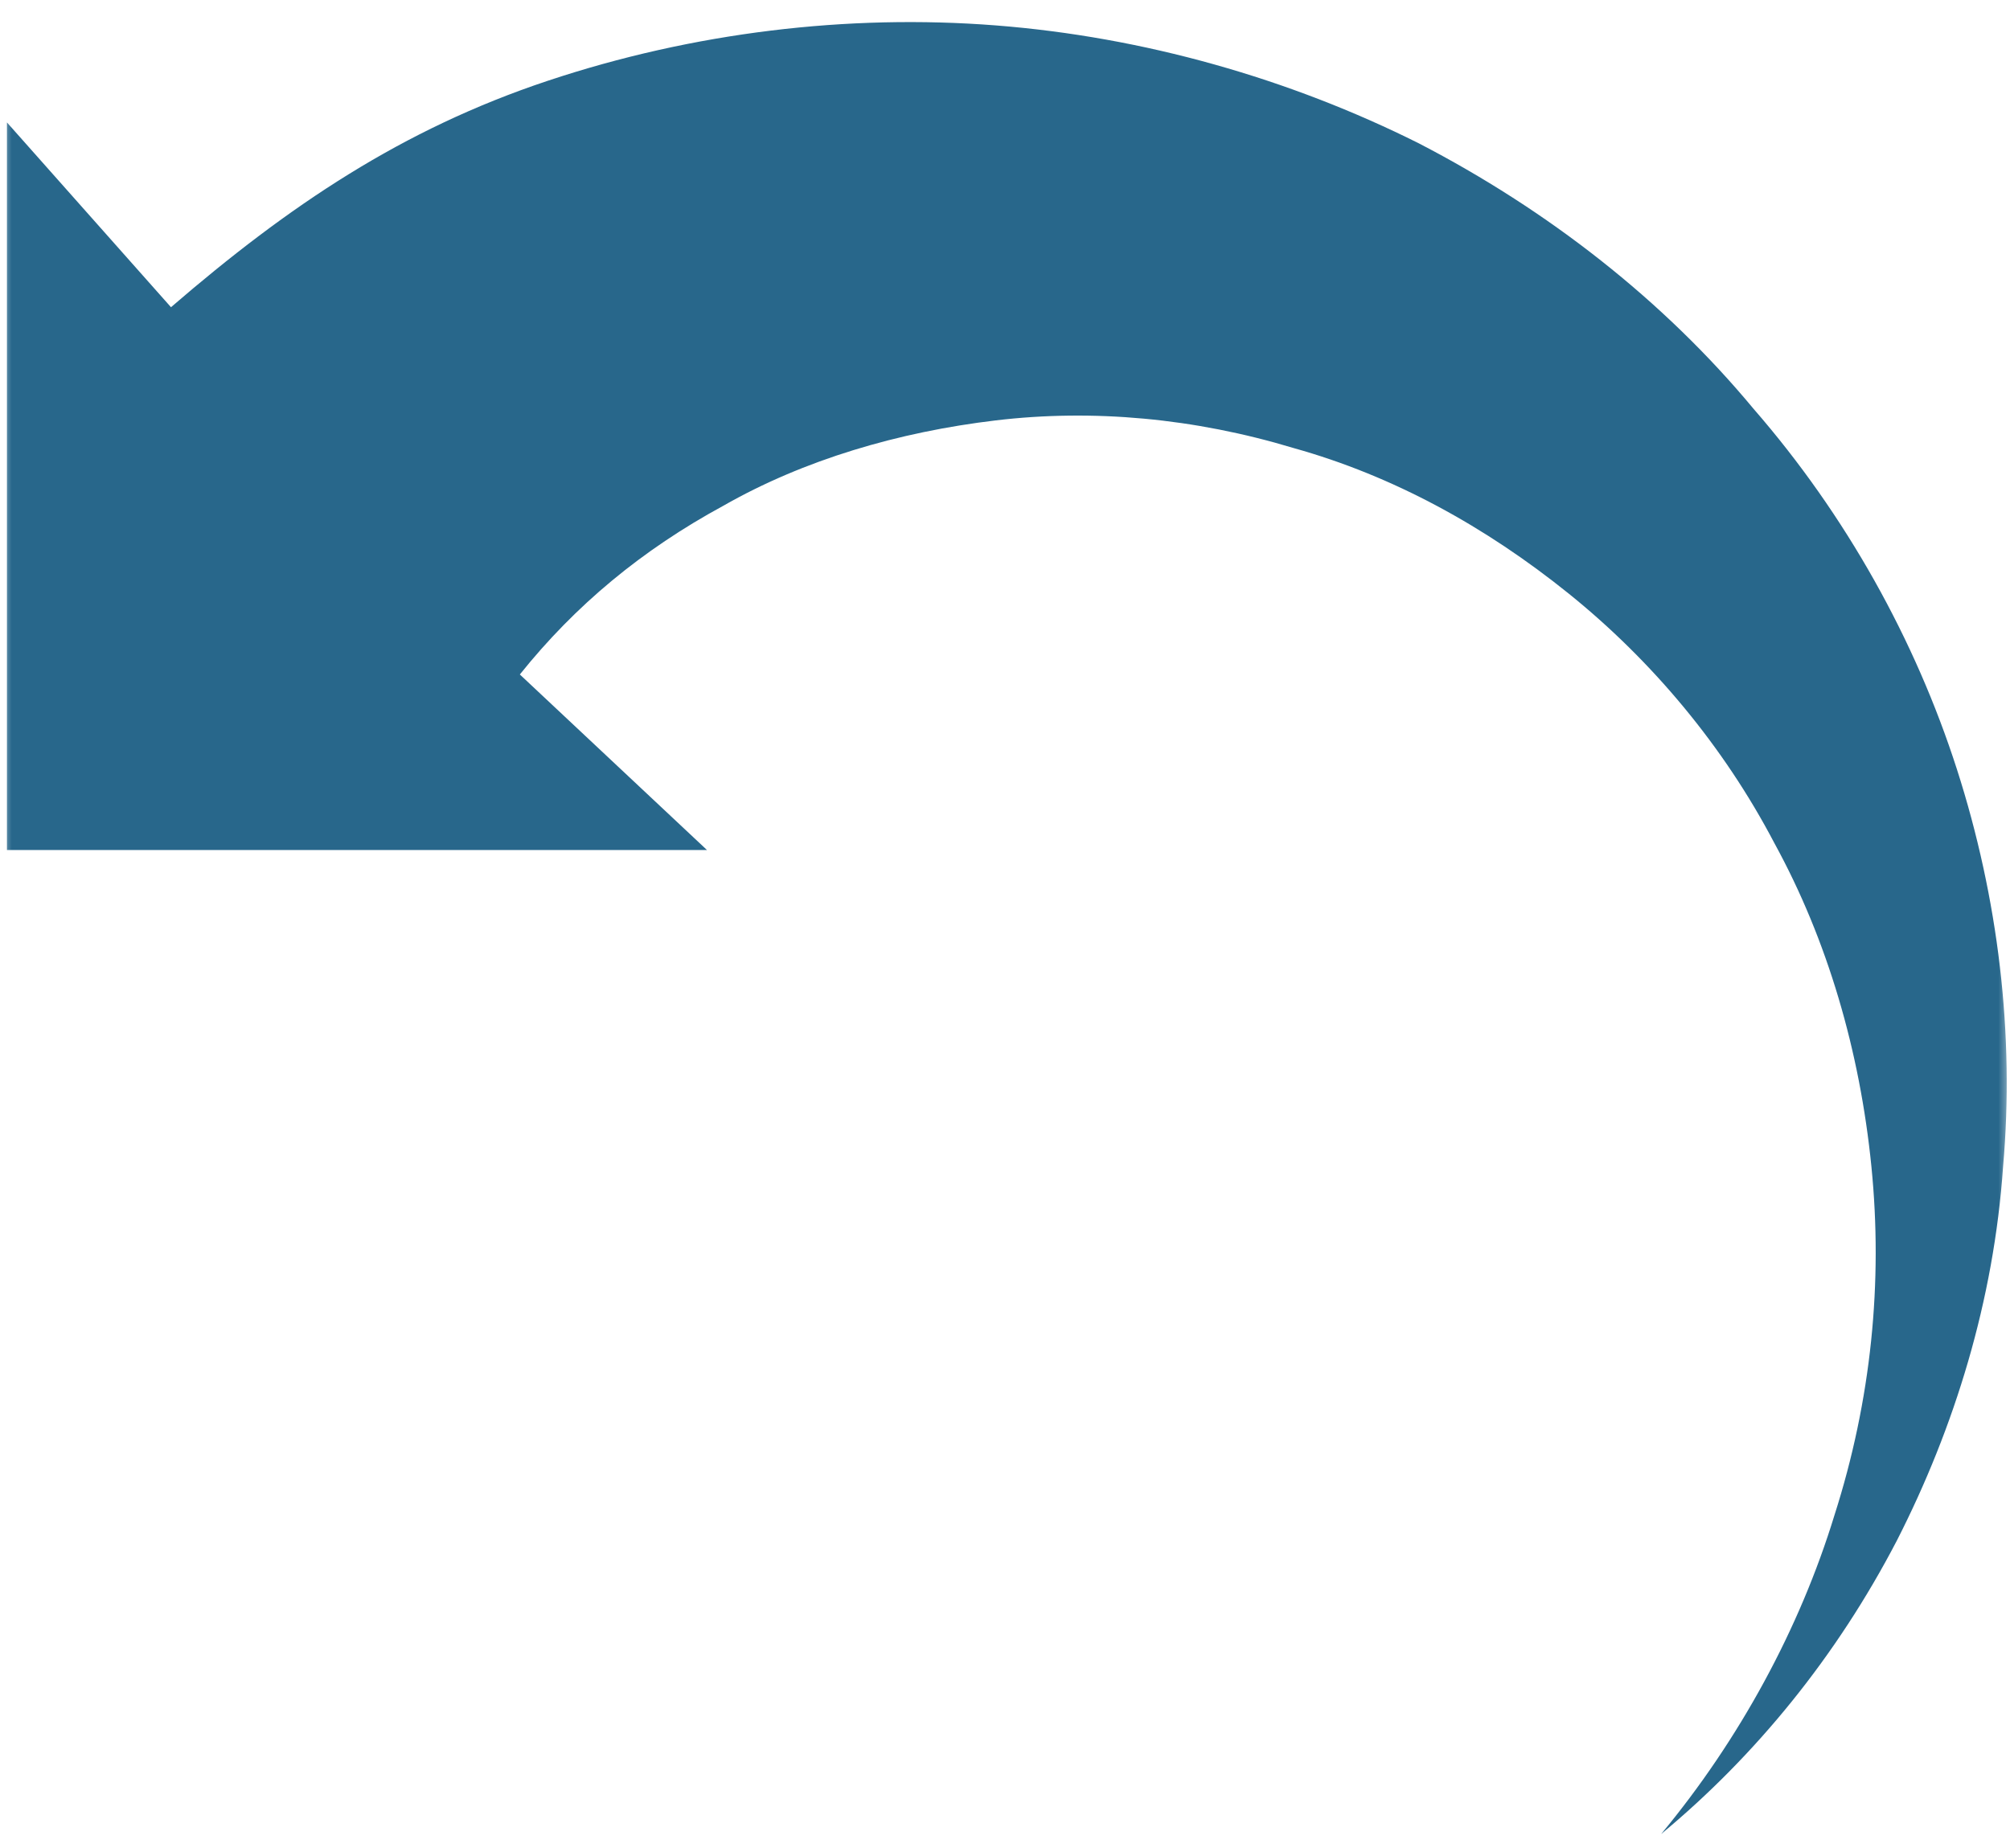 <?xml version="1.0" encoding="UTF-8"?> <svg xmlns="http://www.w3.org/2000/svg" width="87" height="80" viewBox="0 0 87 80" fill="none"><g clip-path="url(#clip0_746_719)"><mask id="mask0_746_719" style="mask-type:luminance" maskUnits="userSpaceOnUse" x="0" y="0" width="87" height="80"><path d="M87 0H0V80H87V0Z" fill="white"></path></mask><g mask="url(#mask0_746_719)"><path d="M22.501 29.2C24.901 26.2 27.801 23.8 31.301 21.9C34.801 19.9 38.901 18.7 43.101 18.2C47.301 17.7 51.701 18.1 56.001 19.4C60.301 20.6 64.301 22.8 67.901 25.7C71.501 28.6 74.601 32.3 76.801 36.5C79.101 40.7 80.501 45.5 81.001 50.5C81.501 55.5 81.001 60.6 79.401 65.6C77.901 70.5 75.301 75.3 71.901 79.4C76.001 76 79.501 71.7 82.101 66.7C84.601 61.8 86.301 56.3 86.701 50.5C87.201 44.8 86.501 38.9 84.701 33.3C82.901 27.7 79.901 22.3 75.901 17.7C72.001 13 67.001 9.1 61.401 6.2C55.801 3.4 49.501 1.6 43.101 1.1C36.701 0.6 30.001 1.4 23.701 3.5C17.401 5.6 12.501 8.9 7.401 13.3L0.301 5.3V36.8H30.601L22.501 29.2Z" fill="#28678B"></path></g></g><defs><clipPath id="clip0_746_719"><rect width="87" height="80" fill="white"></rect></clipPath></defs></svg> 
